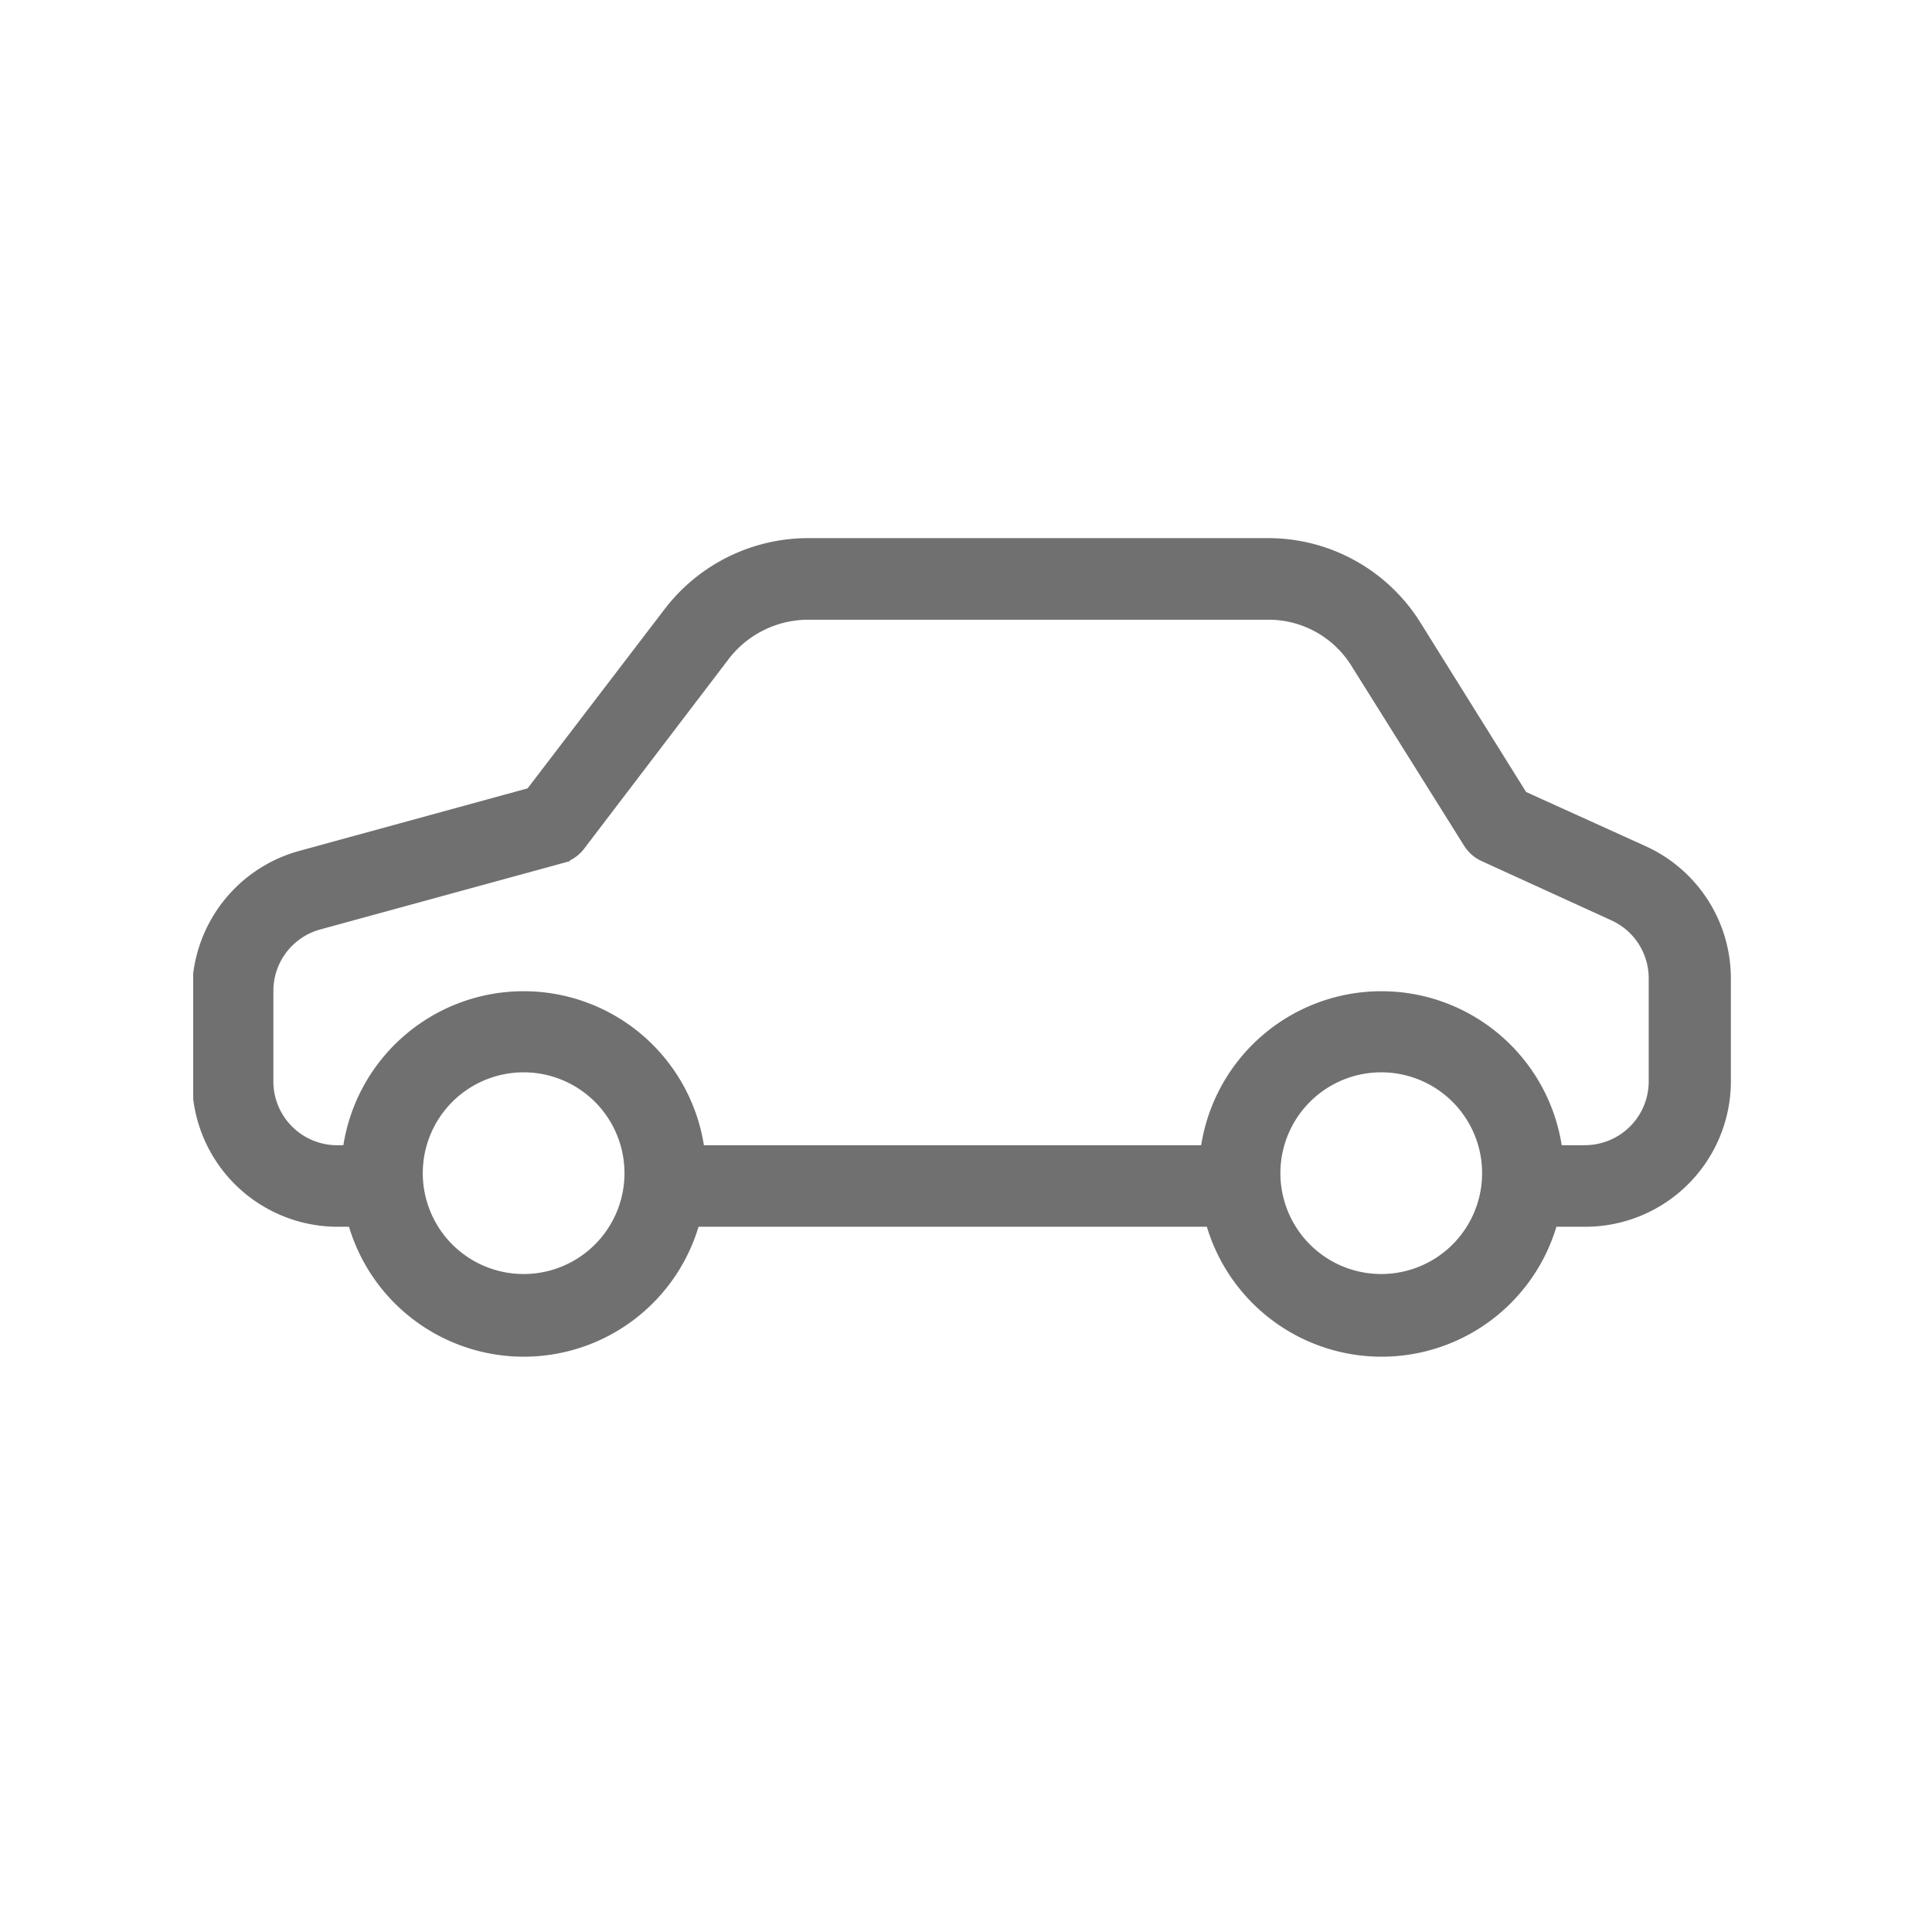 <svg xmlns="http://www.w3.org/2000/svg" xmlns:xlink="http://www.w3.org/1999/xlink" width="30" height="30" viewBox="0 0 30 30">
  <defs>
    <clipPath id="clip-path">
      <rect id="Rectangle_2541" data-name="Rectangle 2541" width="24" height="24" transform="translate(-0.136 0.084)" fill="#707070" stroke="#707070" stroke-width="0.3"/>
    </clipPath>
  </defs>
  <g id="Cab_Facility_Provided" data-name="Cab Facility Provided" transform="translate(861 -445)">
    <rect id="Rectangle_2533" data-name="Rectangle 2533" width="30" height="30" transform="translate(-861 445)" fill="none"/>
    <g id="Cab" transform="translate(-857.864 447.916)" clip-path="url(#clip-path)">
      <path id="Path_1352" data-name="Path 1352" d="M22.361,10.461l-1.9-.861L18.794,6.928A2.635,2.635,0,0,0,16.546,5.69H9.421A2.658,2.658,0,0,0,7.309,6.73L5.148,9.557l-3.6.986A2.112,2.112,0,0,0,0,12.578v1.378a2.111,2.111,0,0,0,2.093,2.127H2.4a2.684,2.684,0,0,0,5.2,0h8.121a2.684,2.684,0,0,0,5.2,0h.58a2.111,2.111,0,0,0,2.093-2.127V12.385A2.106,2.106,0,0,0,22.361,10.461ZM5,17.117A1.716,1.716,0,1,1,6.714,15.4,1.716,1.716,0,0,1,5,17.117Zm13.317,0A1.716,1.716,0,1,1,20.031,15.4a1.716,1.716,0,0,1-1.714,1.717Zm3.181-2h-.512a2.684,2.684,0,0,0-5.336,0H7.666a2.684,2.684,0,0,0-5.336,0H2.088a1.141,1.141,0,0,1-1.126-1.16V12.578A1.139,1.139,0,0,1,1.8,11.472l3.765-1.03a.472.472,0,0,0,.256-.174L8.072,7.314a1.709,1.709,0,0,1,1.349-.657h7.125a1.665,1.665,0,0,1,1.431.783l1.75,2.794a.476.476,0,0,0,.208.184l2.021.923a1.138,1.138,0,0,1,.662,1.044v1.571h0a1.141,1.141,0,0,1-1.118,1.16Z" transform="translate(-0.003 -0.1)" fill="#707070" stroke="#707070" stroke-width="0.3"/>
    </g>
  </g>
</svg>
